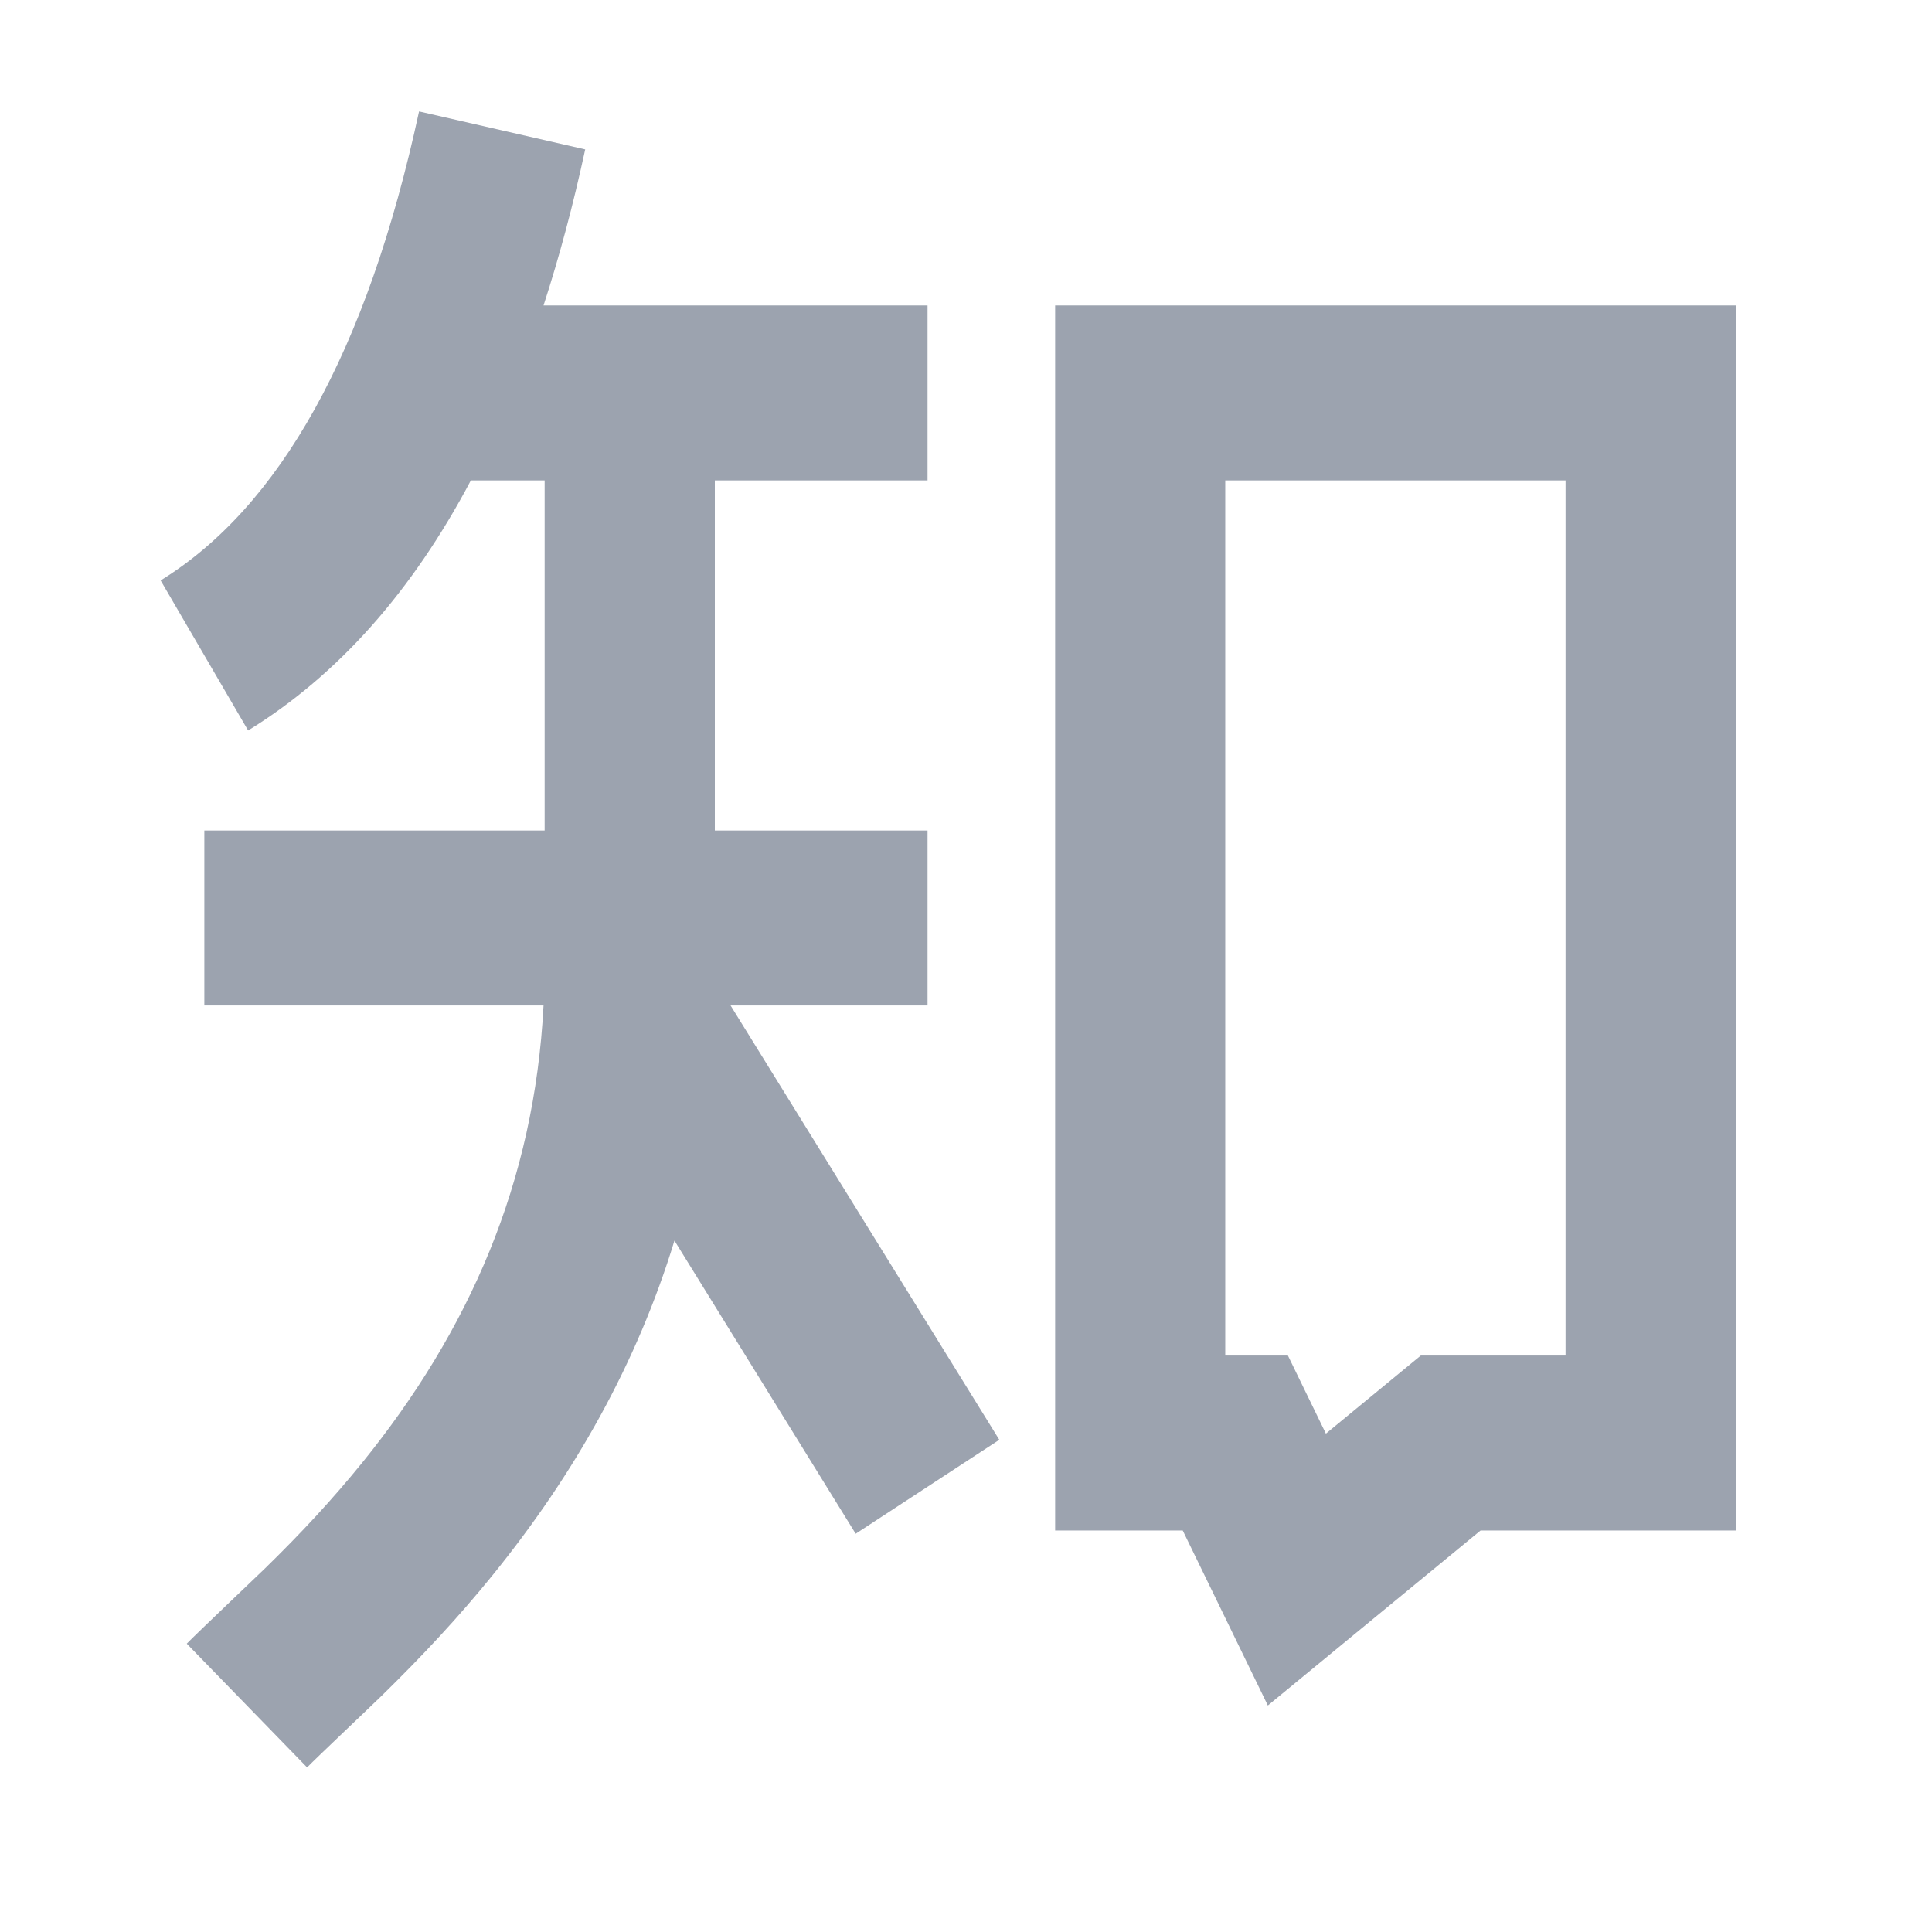 <svg width="21" height="21" viewBox="0 0 21 21" fill="none" xmlns="http://www.w3.org/2000/svg">
<path d="M10.862 15.65L9.301 16.671L7.331 13.485C6.924 14.818 6.247 16.02 5.353 17.123C4.981 17.582 4.594 17.996 4.15 18.431C4.006 18.571 3.433 19.113 3.338 19.211L2.03 17.866C2.159 17.734 2.758 17.167 2.876 17.052C3.274 16.664 3.611 16.3 3.932 15.905C5.103 14.461 5.809 12.851 5.908 10.929H2.221V9.027H5.92V5.222H5.118C4.481 6.426 3.677 7.336 2.697 7.94L1.746 6.309C3.036 5.512 3.989 3.832 4.555 1.211L6.361 1.624C6.231 2.226 6.08 2.791 5.908 3.32H10.082V5.222H7.77V9.027H10.082V10.929H7.941L10.862 15.65V15.65ZM14.412 15.583L15.444 14.734H17.017V5.222H13.318V14.734H13.999L14.412 15.583V15.583ZM11.469 3.32H18.867V16.636H16.093L13.781 18.538L12.856 16.636H11.469V3.32Z" fill="#9CA3AF" fill-opacity="1"/>
</svg>
